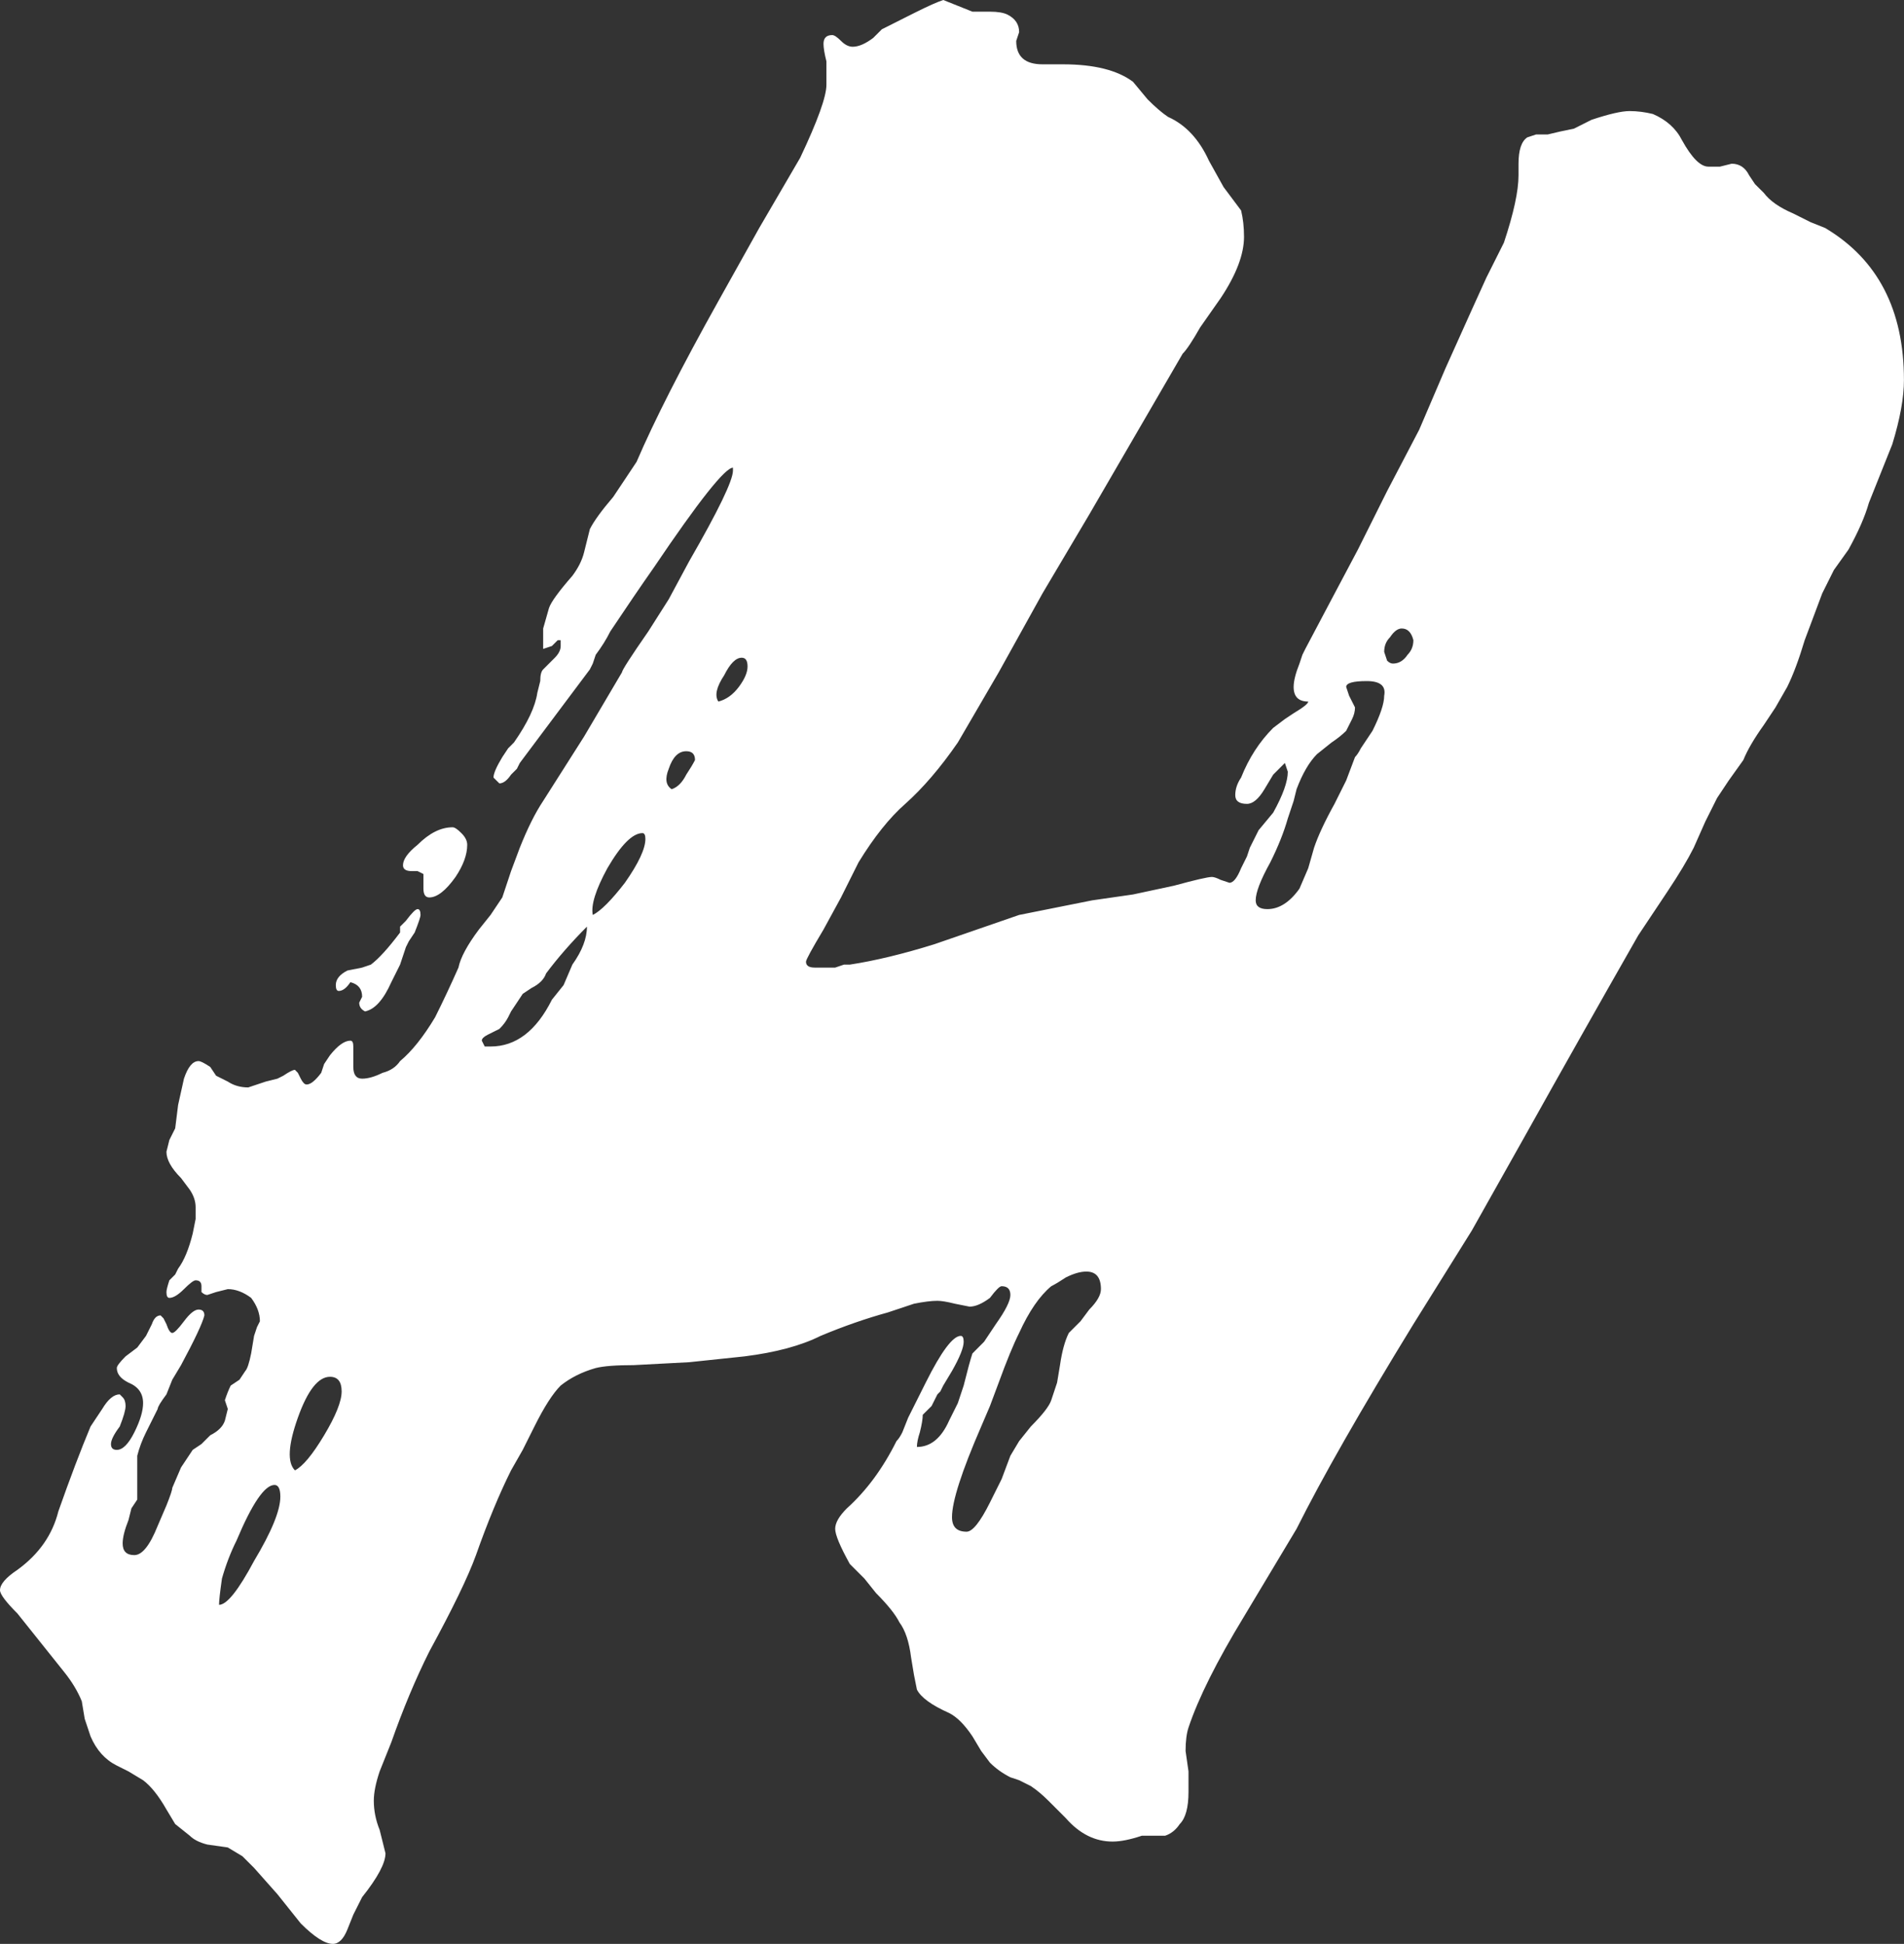 <?xml version="1.0" encoding="UTF-8"?> <svg xmlns="http://www.w3.org/2000/svg" viewBox="0 0 33.918 34.635" fill="none"><rect x="0" y="0" width="33.918" height="34.635" fill="#333333" stroke="none"/><path d="M5.93 34.635C5.792 34.635 5.601 34.514 5.358 34.271L4.942 33.75L4.526 33.281L4.318 33.073L4.058 32.917L3.693 32.865C3.555 32.83 3.451 32.778 3.381 32.708L3.121 32.5L2.965 32.24C2.826 31.996 2.688 31.823 2.549 31.719L2.289 31.562L2.081 31.458C1.873 31.354 1.717 31.181 1.613 30.937L1.509 30.625L1.457 30.312C1.387 30.139 1.283 29.965 1.144 29.792L0.728 29.271L0.312 28.75C0.104 28.542 0 28.403 0 28.333C0 28.229 0.104 28.108 0.312 27.969C0.694 27.691 0.936 27.344 1.04 26.927C1.248 26.337 1.439 25.833 1.613 25.417L1.717 25.26L1.821 25.104C1.925 24.93 2.029 24.844 2.133 24.844L2.185 24.896C2.22 24.931 2.237 24.983 2.237 25.052C2.237 25.121 2.202 25.243 2.133 25.417C2.029 25.555 1.977 25.66 1.977 25.729C1.977 25.799 2.011 25.833 2.081 25.833C2.185 25.833 2.289 25.729 2.393 25.521C2.497 25.313 2.549 25.139 2.549 25C2.549 24.826 2.462 24.705 2.289 24.635C2.15 24.566 2.081 24.479 2.081 24.375C2.081 24.34 2.133 24.271 2.237 24.167L2.445 24.01L2.601 23.802L2.653 23.698L2.705 23.594C2.74 23.49 2.792 23.437 2.861 23.437L2.913 23.49L2.965 23.594C3 23.698 3.035 23.75 3.069 23.75C3.104 23.75 3.173 23.681 3.277 23.542C3.381 23.403 3.468 23.333 3.537 23.333C3.607 23.333 3.641 23.368 3.641 23.437C3.607 23.576 3.468 23.871 3.225 24.323L3.069 24.583L2.965 24.844C2.861 24.983 2.809 25.069 2.809 25.104L2.601 25.521C2.532 25.66 2.48 25.799 2.445 25.938V26.719L2.341 26.875L2.289 27.083C2.22 27.257 2.185 27.396 2.185 27.5C2.185 27.639 2.254 27.708 2.393 27.708C2.532 27.708 2.67 27.535 2.809 27.187L2.965 26.823C3.035 26.649 3.069 26.545 3.069 26.51L3.225 26.146L3.433 25.833L3.589 25.729L3.745 25.573C3.884 25.503 3.971 25.417 4.006 25.313L4.058 25.104L4.006 24.948C4.04 24.844 4.075 24.757 4.11 24.687L4.266 24.583L4.37 24.427C4.404 24.392 4.439 24.288 4.474 24.115L4.526 23.802L4.578 23.646L4.63 23.542C4.63 23.403 4.578 23.264 4.474 23.125C4.335 23.021 4.196 22.969 4.058 22.969L3.85 23.021L3.693 23.073C3.659 23.073 3.624 23.055 3.589 23.021V22.917C3.589 22.847 3.555 22.812 3.485 22.812C3.451 22.812 3.381 22.865 3.277 22.969C3.173 23.073 3.087 23.125 3.017 23.125C2.983 23.125 2.965 23.09 2.965 23.021C2.965 22.986 2.983 22.917 3.017 22.812L3.121 22.708L3.173 22.604C3.277 22.465 3.364 22.257 3.433 21.979L3.485 21.719V21.51C3.485 21.406 3.451 21.302 3.381 21.198L3.225 20.99C3.052 20.816 2.965 20.66 2.965 20.521L3.017 20.312L3.121 20.104L3.173 19.687L3.277 19.219C3.347 19.01 3.433 18.906 3.537 18.906C3.572 18.906 3.641 18.941 3.745 19.01L3.85 19.167L4.058 19.271C4.162 19.34 4.283 19.375 4.422 19.375L4.734 19.271L4.942 19.219L5.046 19.167C5.15 19.097 5.219 19.062 5.254 19.062L5.306 19.115L5.358 19.219C5.393 19.288 5.427 19.323 5.462 19.323C5.532 19.323 5.618 19.253 5.722 19.115L5.774 18.958L5.878 18.802C6.017 18.628 6.138 18.542 6.242 18.542C6.277 18.542 6.294 18.576 6.294 18.646V19.01C6.294 19.149 6.347 19.219 6.451 19.219C6.555 19.219 6.676 19.184 6.815 19.115C6.953 19.08 7.057 19.01 7.127 18.906C7.335 18.733 7.543 18.472 7.751 18.125C7.89 17.847 8.029 17.552 8.167 17.24C8.202 17.066 8.323 16.84 8.531 16.562L8.739 16.302L8.948 15.99L9.104 15.521L9.26 15.104C9.398 14.757 9.537 14.479 9.676 14.271L10.404 13.125L11.08 11.979C11.08 11.944 11.236 11.701 11.549 11.25L11.913 10.677L12.277 10C12.797 9.097 13.057 8.559 13.057 8.385V8.333C12.918 8.333 12.45 8.924 11.653 10.104C11.41 10.451 11.15 10.833 10.872 11.25C10.803 11.389 10.716 11.528 10.612 11.667L10.56 11.823L10.508 11.927L9.884 12.76L9.26 13.594L9.208 13.698L9.104 13.802C9.034 13.906 8.965 13.958 8.896 13.958L8.843 13.906L8.791 13.854C8.791 13.785 8.843 13.663 8.948 13.49L9.052 13.333L9.156 13.229C9.398 12.882 9.537 12.587 9.572 12.344L9.624 12.135C9.624 12.031 9.641 11.962 9.676 11.927L9.78 11.823L9.884 11.719C9.953 11.649 9.988 11.58 9.988 11.51V11.406H9.936L9.832 11.51L9.676 11.562V11.198L9.78 10.833C9.815 10.729 9.953 10.538 10.196 10.26C10.3 10.121 10.369 9.983 10.404 9.844L10.456 9.635L10.508 9.427C10.578 9.288 10.716 9.097 10.924 8.854L11.132 8.542L11.34 8.229C11.653 7.5 12.138 6.545 12.797 5.365L13.525 4.062L14.254 2.812C14.566 2.153 14.722 1.719 14.722 1.51V1.094C14.687 0.955 14.67 0.851 14.67 0.781C14.67 0.677 14.722 0.625 14.826 0.625C14.861 0.625 14.913 0.66 14.982 0.729C15.051 0.799 15.121 0.833 15.19 0.833C15.294 0.833 15.415 0.781 15.554 0.677L15.71 0.521L15.918 0.417L16.126 0.312L16.334 0.208C16.543 0.104 16.699 0.035 16.803 0L17.063 0.104L17.323 0.208H17.635C17.774 0.208 17.878 0.226 17.947 0.26C18.086 0.33 18.155 0.434 18.155 0.573L18.103 0.729C18.103 1.007 18.259 1.146 18.571 1.146H18.935C19.49 1.146 19.907 1.25 20.184 1.458L20.444 1.771C20.583 1.91 20.704 2.014 20.808 2.083C21.12 2.222 21.363 2.483 21.537 2.865L21.797 3.333L22.109 3.75C22.143 3.889 22.161 4.045 22.161 4.219C22.161 4.531 22.022 4.896 21.745 5.312L21.38 5.833C21.242 6.076 21.138 6.233 21.068 6.302L19.404 9.167L18.571 10.573L17.791 11.979L17.427 12.604L17.063 13.229C16.751 13.681 16.438 14.045 16.126 14.323C15.849 14.566 15.571 14.913 15.294 15.365L14.982 15.99L14.67 16.562C14.462 16.91 14.358 17.101 14.358 17.135C14.358 17.205 14.41 17.24 14.514 17.24H14.878L15.034 17.187H15.138C15.589 17.118 16.092 16.996 16.647 16.823L18.155 16.302C18.502 16.233 18.935 16.146 19.456 16.042L20.184 15.937L20.912 15.781C21.294 15.677 21.519 15.625 21.589 15.625C21.623 15.625 21.675 15.642 21.745 15.677L21.901 15.729C21.97 15.729 22.039 15.642 22.109 15.469L22.213 15.26L22.265 15.104C22.299 15.035 22.351 14.931 22.421 14.792L22.681 14.479C22.854 14.167 22.941 13.924 22.941 13.75L22.889 13.594L22.681 13.802L22.525 14.062C22.421 14.236 22.317 14.323 22.213 14.323C22.074 14.323 22.005 14.271 22.005 14.167C22.005 14.062 22.039 13.958 22.109 13.854C22.247 13.507 22.438 13.212 22.681 12.969L22.889 12.812L23.045 12.708C23.219 12.604 23.305 12.535 23.305 12.5C23.132 12.5 23.045 12.413 23.045 12.24C23.045 12.135 23.08 11.996 23.149 11.823L23.201 11.667L23.253 11.562L23.721 10.677L24.19 9.792L24.71 8.75L25.282 7.656L25.75 6.562L26.218 5.521L26.478 4.948L26.791 4.323C26.964 3.802 27.051 3.403 27.051 3.125V2.917C27.051 2.674 27.103 2.517 27.207 2.448L27.363 2.396H27.571C27.71 2.361 27.866 2.326 28.039 2.292L28.351 2.135C28.663 2.031 28.889 1.979 29.028 1.979C29.166 1.979 29.305 1.997 29.444 2.031C29.686 2.135 29.86 2.292 29.964 2.5C30.137 2.812 30.293 2.969 30.432 2.969H30.64L30.848 2.917C30.987 2.917 31.091 2.986 31.16 3.125L31.264 3.281L31.421 3.437C31.525 3.576 31.698 3.698 31.941 3.802L32.253 3.958L32.513 4.062C33.449 4.618 33.917 5.521 33.917 6.771C33.917 7.083 33.848 7.465 33.709 7.917L33.501 8.437L33.293 8.958C33.224 9.201 33.102 9.479 32.929 9.792L32.669 10.156L32.461 10.573L32.305 10.99L32.149 11.406C32.045 11.753 31.941 12.031 31.837 12.24L31.629 12.604L31.421 12.917C31.247 13.16 31.126 13.368 31.056 13.542L30.796 13.906L30.588 14.219L30.38 14.635L30.172 15.104C30.068 15.312 29.912 15.573 29.704 15.885L29.183 16.667C28.49 17.882 27.814 19.08 27.155 20.26L26.218 21.927L25.178 23.594C24.242 25.121 23.548 26.337 23.097 27.24L22.629 28.021L22.161 28.802C21.675 29.601 21.346 30.26 21.172 30.781C21.138 30.885 21.12 31.024 21.12 31.198L21.172 31.562V31.927C21.172 32.205 21.12 32.396 21.016 32.5C20.947 32.604 20.86 32.673 20.756 32.708H20.34C20.132 32.778 19.959 32.812 19.82 32.812C19.508 32.812 19.23 32.673 18.988 32.396L18.675 32.083C18.571 31.979 18.467 31.892 18.363 31.823L18.155 31.719L17.999 31.667C17.86 31.597 17.739 31.51 17.635 31.406L17.479 31.198L17.323 30.937C17.184 30.729 17.045 30.59 16.907 30.521C16.595 30.382 16.404 30.243 16.334 30.104L16.282 29.844L16.23 29.531C16.196 29.253 16.126 29.045 16.022 28.906C15.953 28.767 15.814 28.594 15.606 28.385L15.398 28.125L15.138 27.865C14.965 27.552 14.878 27.344 14.878 27.24C14.878 27.135 14.947 27.014 15.086 26.875C15.433 26.563 15.728 26.163 15.97 25.677C16.005 25.642 16.04 25.59 16.074 25.521L16.178 25.26C16.282 25.052 16.386 24.844 16.491 24.635C16.768 24.08 16.976 23.802 17.115 23.802C17.149 23.802 17.167 23.837 17.167 23.906C17.167 24.01 17.097 24.184 16.959 24.427L16.803 24.687L16.751 24.792L16.699 24.844L16.595 25.052L16.438 25.208C16.438 25.278 16.421 25.382 16.386 25.521C16.352 25.625 16.334 25.712 16.334 25.781C16.577 25.781 16.768 25.625 16.907 25.313L17.063 25L17.167 24.687C17.236 24.41 17.288 24.219 17.323 24.115C17.358 24.08 17.427 24.01 17.531 23.906L17.739 23.594C17.912 23.351 17.999 23.177 17.999 23.073C17.999 22.969 17.947 22.917 17.843 22.917C17.808 22.917 17.739 22.986 17.635 23.125C17.496 23.229 17.375 23.281 17.271 23.281L17.011 23.229C16.872 23.194 16.768 23.177 16.699 23.177C16.595 23.177 16.456 23.194 16.282 23.229L15.814 23.385C15.433 23.49 15.034 23.628 14.618 23.802C14.271 23.976 13.82 24.097 13.265 24.167L12.277 24.271L11.288 24.323C10.976 24.323 10.751 24.34 10.612 24.375C10.369 24.444 10.161 24.549 9.988 24.687C9.849 24.826 9.693 25.069 9.52 25.417L9.312 25.833L9.104 26.198C8.896 26.615 8.687 27.118 8.479 27.708C8.341 28.09 8.063 28.663 7.647 29.427C7.404 29.913 7.179 30.451 6.971 31.042L6.763 31.562C6.693 31.771 6.659 31.944 6.659 32.083C6.659 32.257 6.693 32.431 6.763 32.604L6.815 32.812L6.867 33.021C6.867 33.194 6.728 33.455 6.451 33.802L6.294 34.114L6.19 34.375C6.121 34.548 6.034 34.635 5.93 34.635ZM24.814 11.823C24.918 11.823 25.005 11.771 25.074 11.667C25.143 11.597 25.178 11.51 25.178 11.406C25.143 11.267 25.074 11.198 24.97 11.198C24.901 11.198 24.831 11.25 24.762 11.354C24.692 11.424 24.658 11.51 24.658 11.615L24.71 11.771C24.744 11.806 24.779 11.823 24.814 11.823ZM12.797 12.5C12.936 12.465 13.057 12.378 13.161 12.24C13.265 12.101 13.317 11.979 13.317 11.875C13.317 11.771 13.283 11.719 13.213 11.719C13.109 11.719 13.005 11.823 12.901 12.031C12.762 12.24 12.728 12.396 12.797 12.5ZM22.577 16.198C22.785 16.198 22.976 16.076 23.149 15.833L23.305 15.469L23.409 15.104C23.479 14.896 23.6 14.635 23.773 14.323L23.981 13.906L24.138 13.49C24.172 13.455 24.207 13.403 24.242 13.333L24.45 13.021C24.588 12.743 24.658 12.535 24.658 12.396C24.692 12.222 24.588 12.135 24.346 12.135C24.103 12.135 23.981 12.17 23.981 12.24L24.033 12.396L24.138 12.604C24.138 12.674 24.12 12.743 24.086 12.812L23.981 13.021C23.912 13.09 23.825 13.16 23.721 13.229L23.461 13.437C23.323 13.576 23.201 13.785 23.097 14.062L23.045 14.271L22.941 14.583C22.872 14.826 22.768 15.087 22.629 15.365C22.456 15.677 22.369 15.903 22.369 16.042C22.369 16.146 22.438 16.198 22.577 16.198ZM11.965 14.062C12.069 14.028 12.155 13.941 12.225 13.802C12.294 13.698 12.346 13.611 12.381 13.542C12.381 13.437 12.329 13.385 12.225 13.385C12.086 13.385 11.982 13.49 11.913 13.698C11.843 13.872 11.861 13.993 11.965 14.062ZM7.647 15.99C7.578 15.99 7.543 15.937 7.543 15.833V15.573L7.439 15.521H7.335C7.231 15.521 7.179 15.486 7.179 15.417C7.179 15.312 7.266 15.191 7.439 15.052C7.647 14.844 7.855 14.74 8.063 14.74C8.098 14.74 8.15 14.774 8.219 14.844C8.289 14.913 8.323 14.983 8.323 15.052C8.323 15.226 8.254 15.417 8.115 15.625C7.942 15.868 7.786 15.99 7.647 15.99ZM10.56 16.302C10.699 16.233 10.89 16.042 11.132 15.729C11.375 15.382 11.497 15.121 11.497 14.948C11.497 14.878 11.479 14.844 11.445 14.844C11.271 14.844 11.063 15.052 10.82 15.469C10.612 15.851 10.525 16.128 10.56 16.302ZM6.503 18.021C6.433 17.986 6.399 17.934 6.399 17.865L6.451 17.76C6.451 17.621 6.381 17.535 6.242 17.5C6.173 17.604 6.104 17.656 6.034 17.656C6 17.656 5.982 17.621 5.982 17.552C5.982 17.448 6.052 17.361 6.19 17.292L6.451 17.24L6.607 17.187C6.745 17.083 6.919 16.892 7.127 16.615V16.51L7.231 16.406C7.335 16.267 7.404 16.198 7.439 16.198C7.474 16.198 7.491 16.233 7.491 16.302C7.491 16.337 7.456 16.441 7.387 16.615L7.283 16.771L7.231 16.875L7.127 17.187L6.971 17.5C6.832 17.812 6.676 17.986 6.503 18.021ZM8.739 18.646C9.19 18.646 9.554 18.368 9.832 17.812L10.04 17.552L10.196 17.187C10.369 16.944 10.456 16.719 10.456 16.51C10.179 16.788 9.936 17.066 9.728 17.344C9.693 17.448 9.606 17.535 9.468 17.604L9.312 17.708L9.208 17.865L9.104 18.021L9.052 18.125C9.017 18.194 8.965 18.264 8.896 18.333L8.791 18.385L8.687 18.437C8.618 18.472 8.583 18.507 8.583 18.542L8.635 18.646H8.739ZM17.219 27.291C17.323 27.291 17.462 27.118 17.635 26.771L17.843 26.354L17.999 25.938L18.155 25.677L18.363 25.417C18.571 25.208 18.693 25.052 18.727 24.948L18.831 24.635L18.883 24.323C18.918 24.08 18.97 23.889 19.04 23.75L19.248 23.542L19.404 23.333C19.542 23.194 19.612 23.073 19.612 22.969C19.612 22.76 19.525 22.656 19.352 22.656C19.248 22.656 19.126 22.691 18.988 22.76C18.883 22.83 18.797 22.882 18.727 22.917C18.519 23.09 18.329 23.368 18.155 23.75C18.051 23.958 17.93 24.253 17.791 24.635L17.635 25.052L17.479 25.417C17.132 26.215 16.959 26.753 16.959 27.031C16.959 27.205 17.045 27.291 17.219 27.291ZM5.254 26.198C5.393 26.128 5.566 25.92 5.774 25.573C5.982 25.226 6.086 24.965 6.086 24.792C6.086 24.618 6.017 24.531 5.878 24.531C5.67 24.531 5.479 24.774 5.306 25.26C5.133 25.746 5.115 26.059 5.254 26.198ZM3.902 28.594C4.04 28.594 4.248 28.333 4.526 27.812C4.838 27.291 4.994 26.91 4.994 26.667C4.994 26.528 4.959 26.458 4.89 26.458C4.717 26.458 4.491 26.788 4.214 27.448C4.11 27.656 4.023 27.882 3.954 28.125C3.919 28.368 3.902 28.524 3.902 28.594Z" fill="white"></path></svg> 